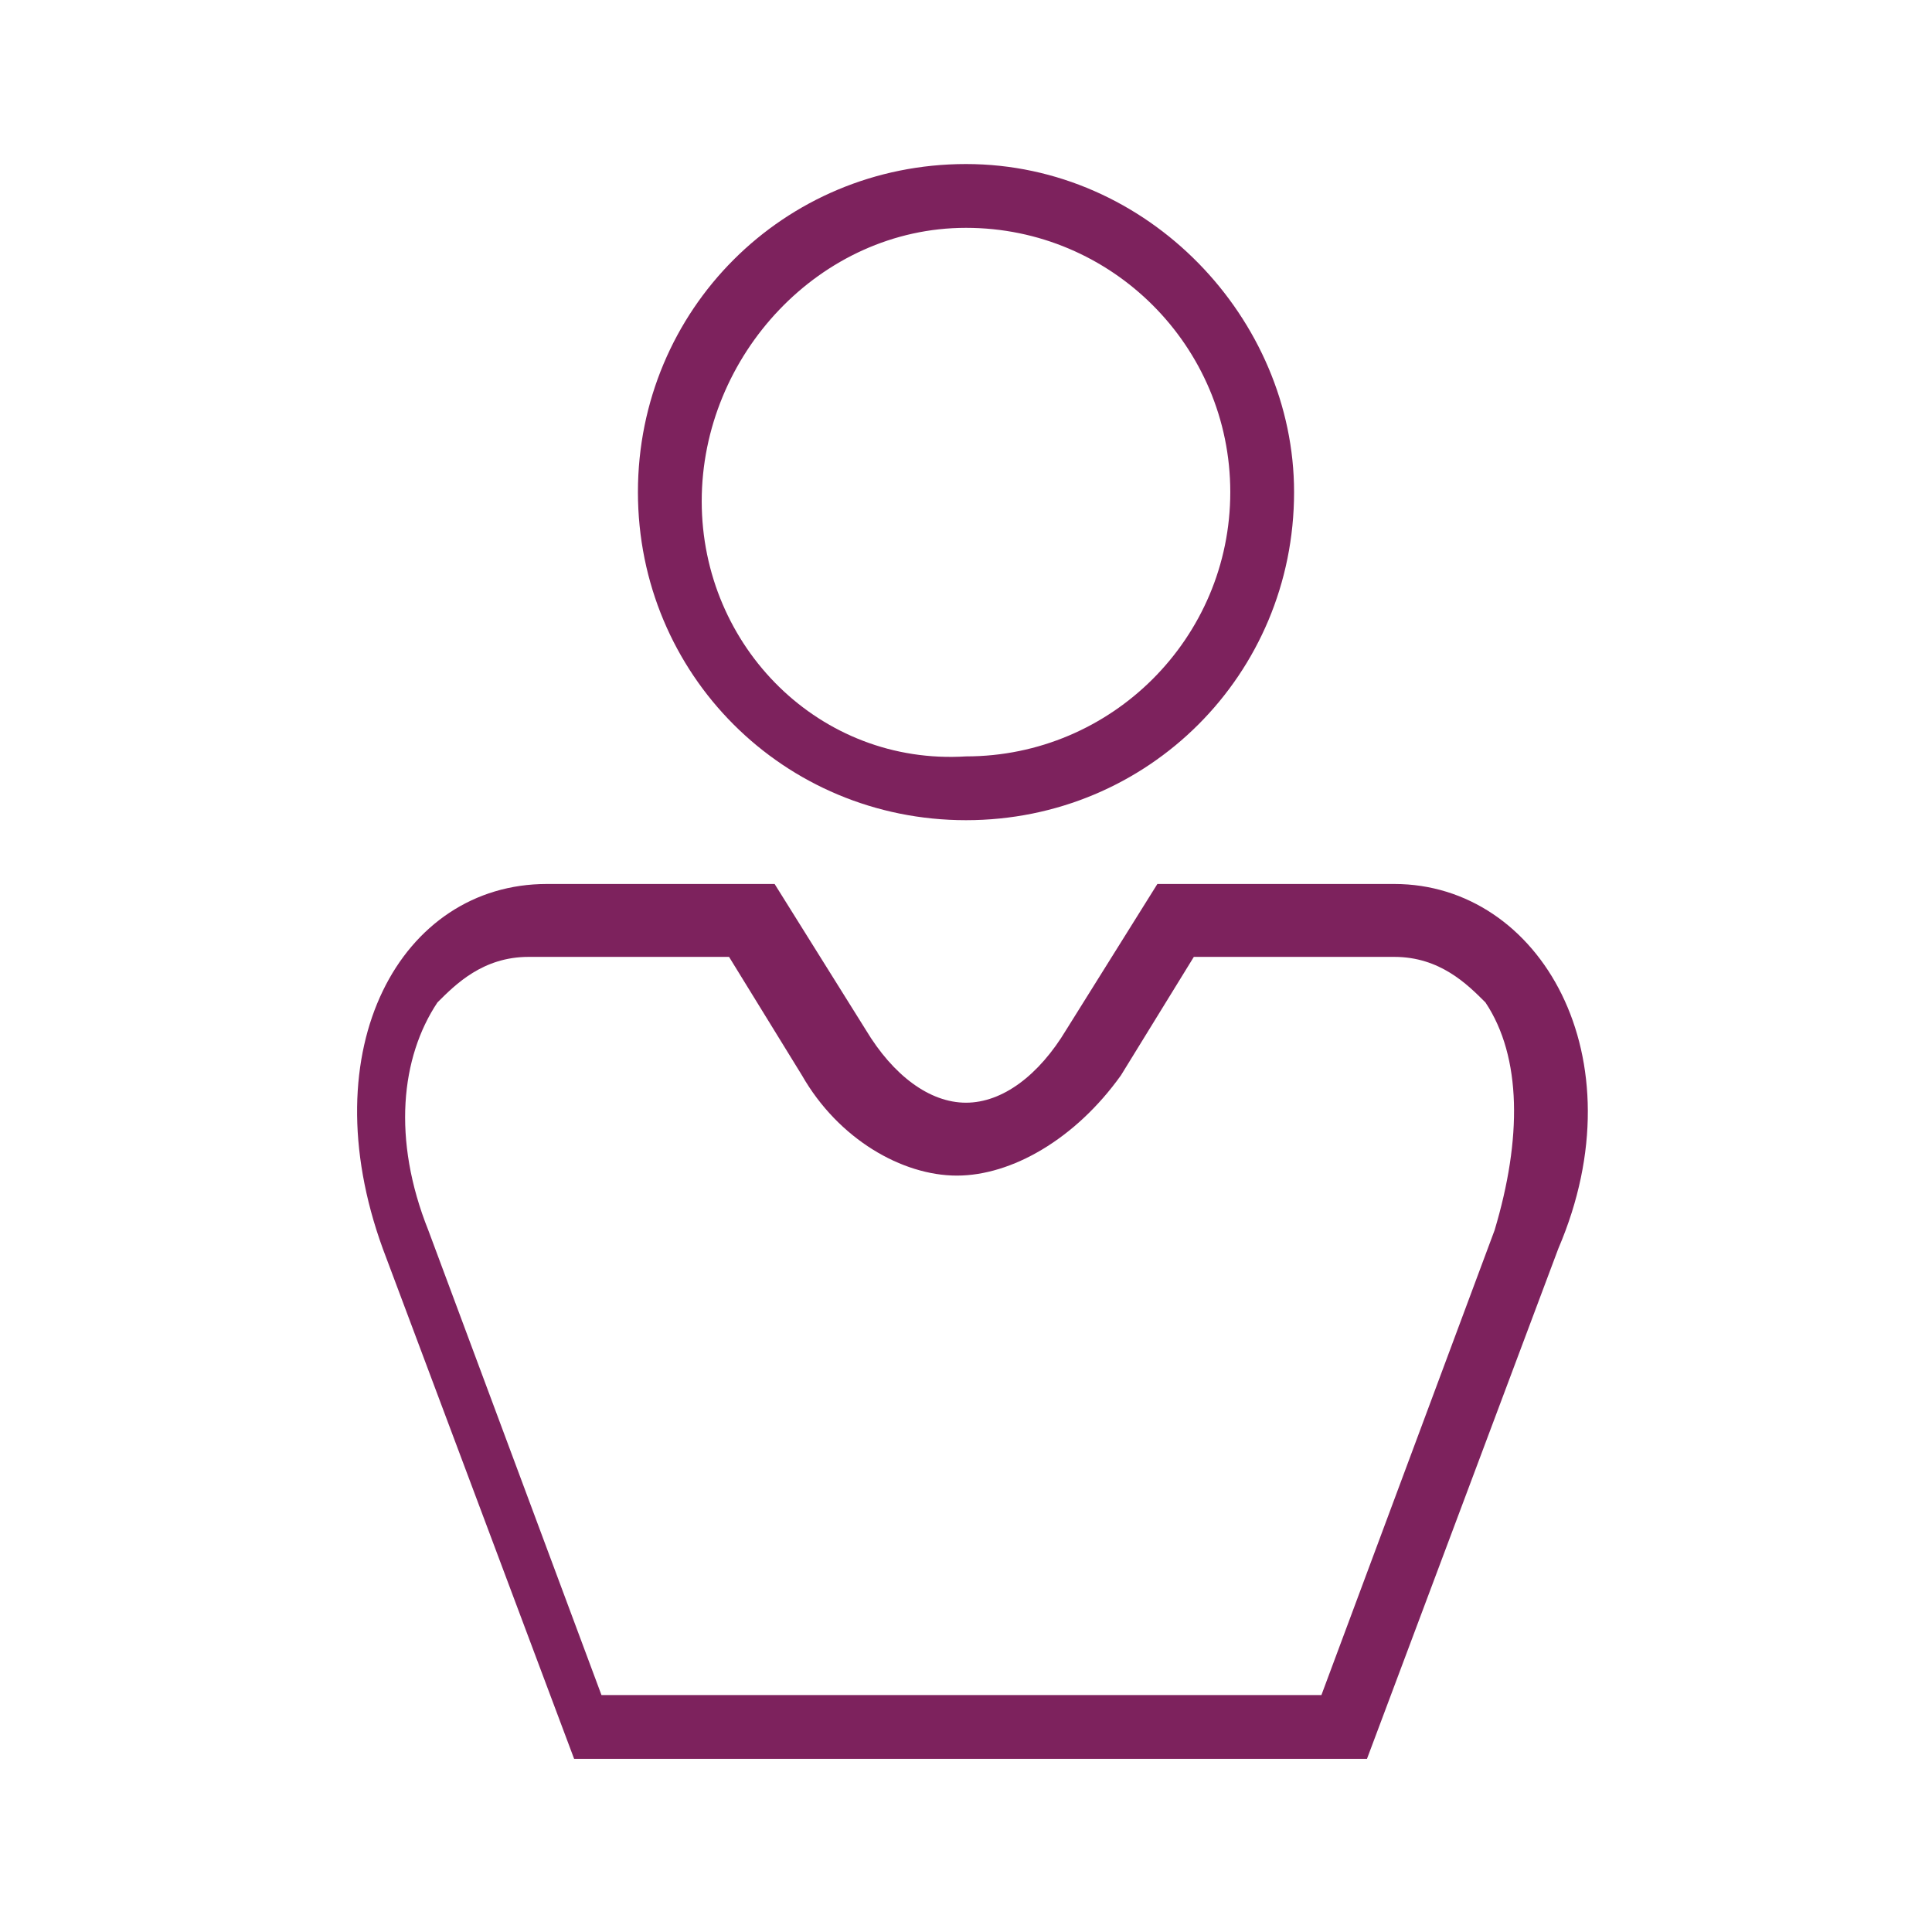 <?xml version="1.0" encoding="utf-8"?>
<!-- Generator: Adobe Illustrator 23.0.6, SVG Export Plug-In . SVG Version: 6.00 Build 0)  -->
<svg version="1.1" id="A-1" xmlns="http://www.w3.org/2000/svg" xmlns:xlink="http://www.w3.org/1999/xlink" x="0px" y="0px"
	 width="21.2px" height="21.2px" viewBox="0 0 21.2 21.2" style="enable-background:new 0 0 21.2 21.2;" xml:space="preserve">
<style type="text/css">
	.st0{fill:#7D225D;}
</style>
<g>
	<path class="st0" d="M15.3,10.5c0.5,0,0.8,0.3,1,0.5c0.4,0.6,0.4,1.5,0.1,2.5l-1.9,5.1H6.6l-1.9-5.1c-0.4-1-0.3-1.9,0.1-2.5
		c0.2-0.2,0.5-0.5,1-0.5H8l0.8,1.3c0.4,0.7,1.1,1.1,1.7,1.1s1.3-0.4,1.8-1.1l0.8-1.3H15.3 M15.3,9.7c-0.1,0-1.2,0-2.6,0l-1,1.6
		c-0.3,0.5-0.7,0.8-1.1,0.8c-0.4,0-0.8-0.3-1.1-0.8l-1-1.6c-1.4,0-2.4,0-2.5,0c-1.6,0-2.6,1.8-1.8,4l2.1,5.6H15l2.1-5.6
		C18,11.6,16.9,9.7,15.3,9.7L15.3,9.7z"/>
	<path class="st0" d="M10.6,2.5c1.6,0,2.9,1.3,2.9,2.9c0,1.6-1.3,2.9-2.9,2.9C9,8.4,7.7,7.1,7.7,5.5C7.7,3.9,9,2.5,10.6,2.5
		 M10.6,1.8c-2,0-3.6,1.6-3.6,3.6c0,2,1.6,3.6,3.6,3.6c2,0,3.6-1.6,3.6-3.6C14.2,3.5,12.6,1.8,10.6,1.8L10.6,1.8z"/>
</g>
</svg>
